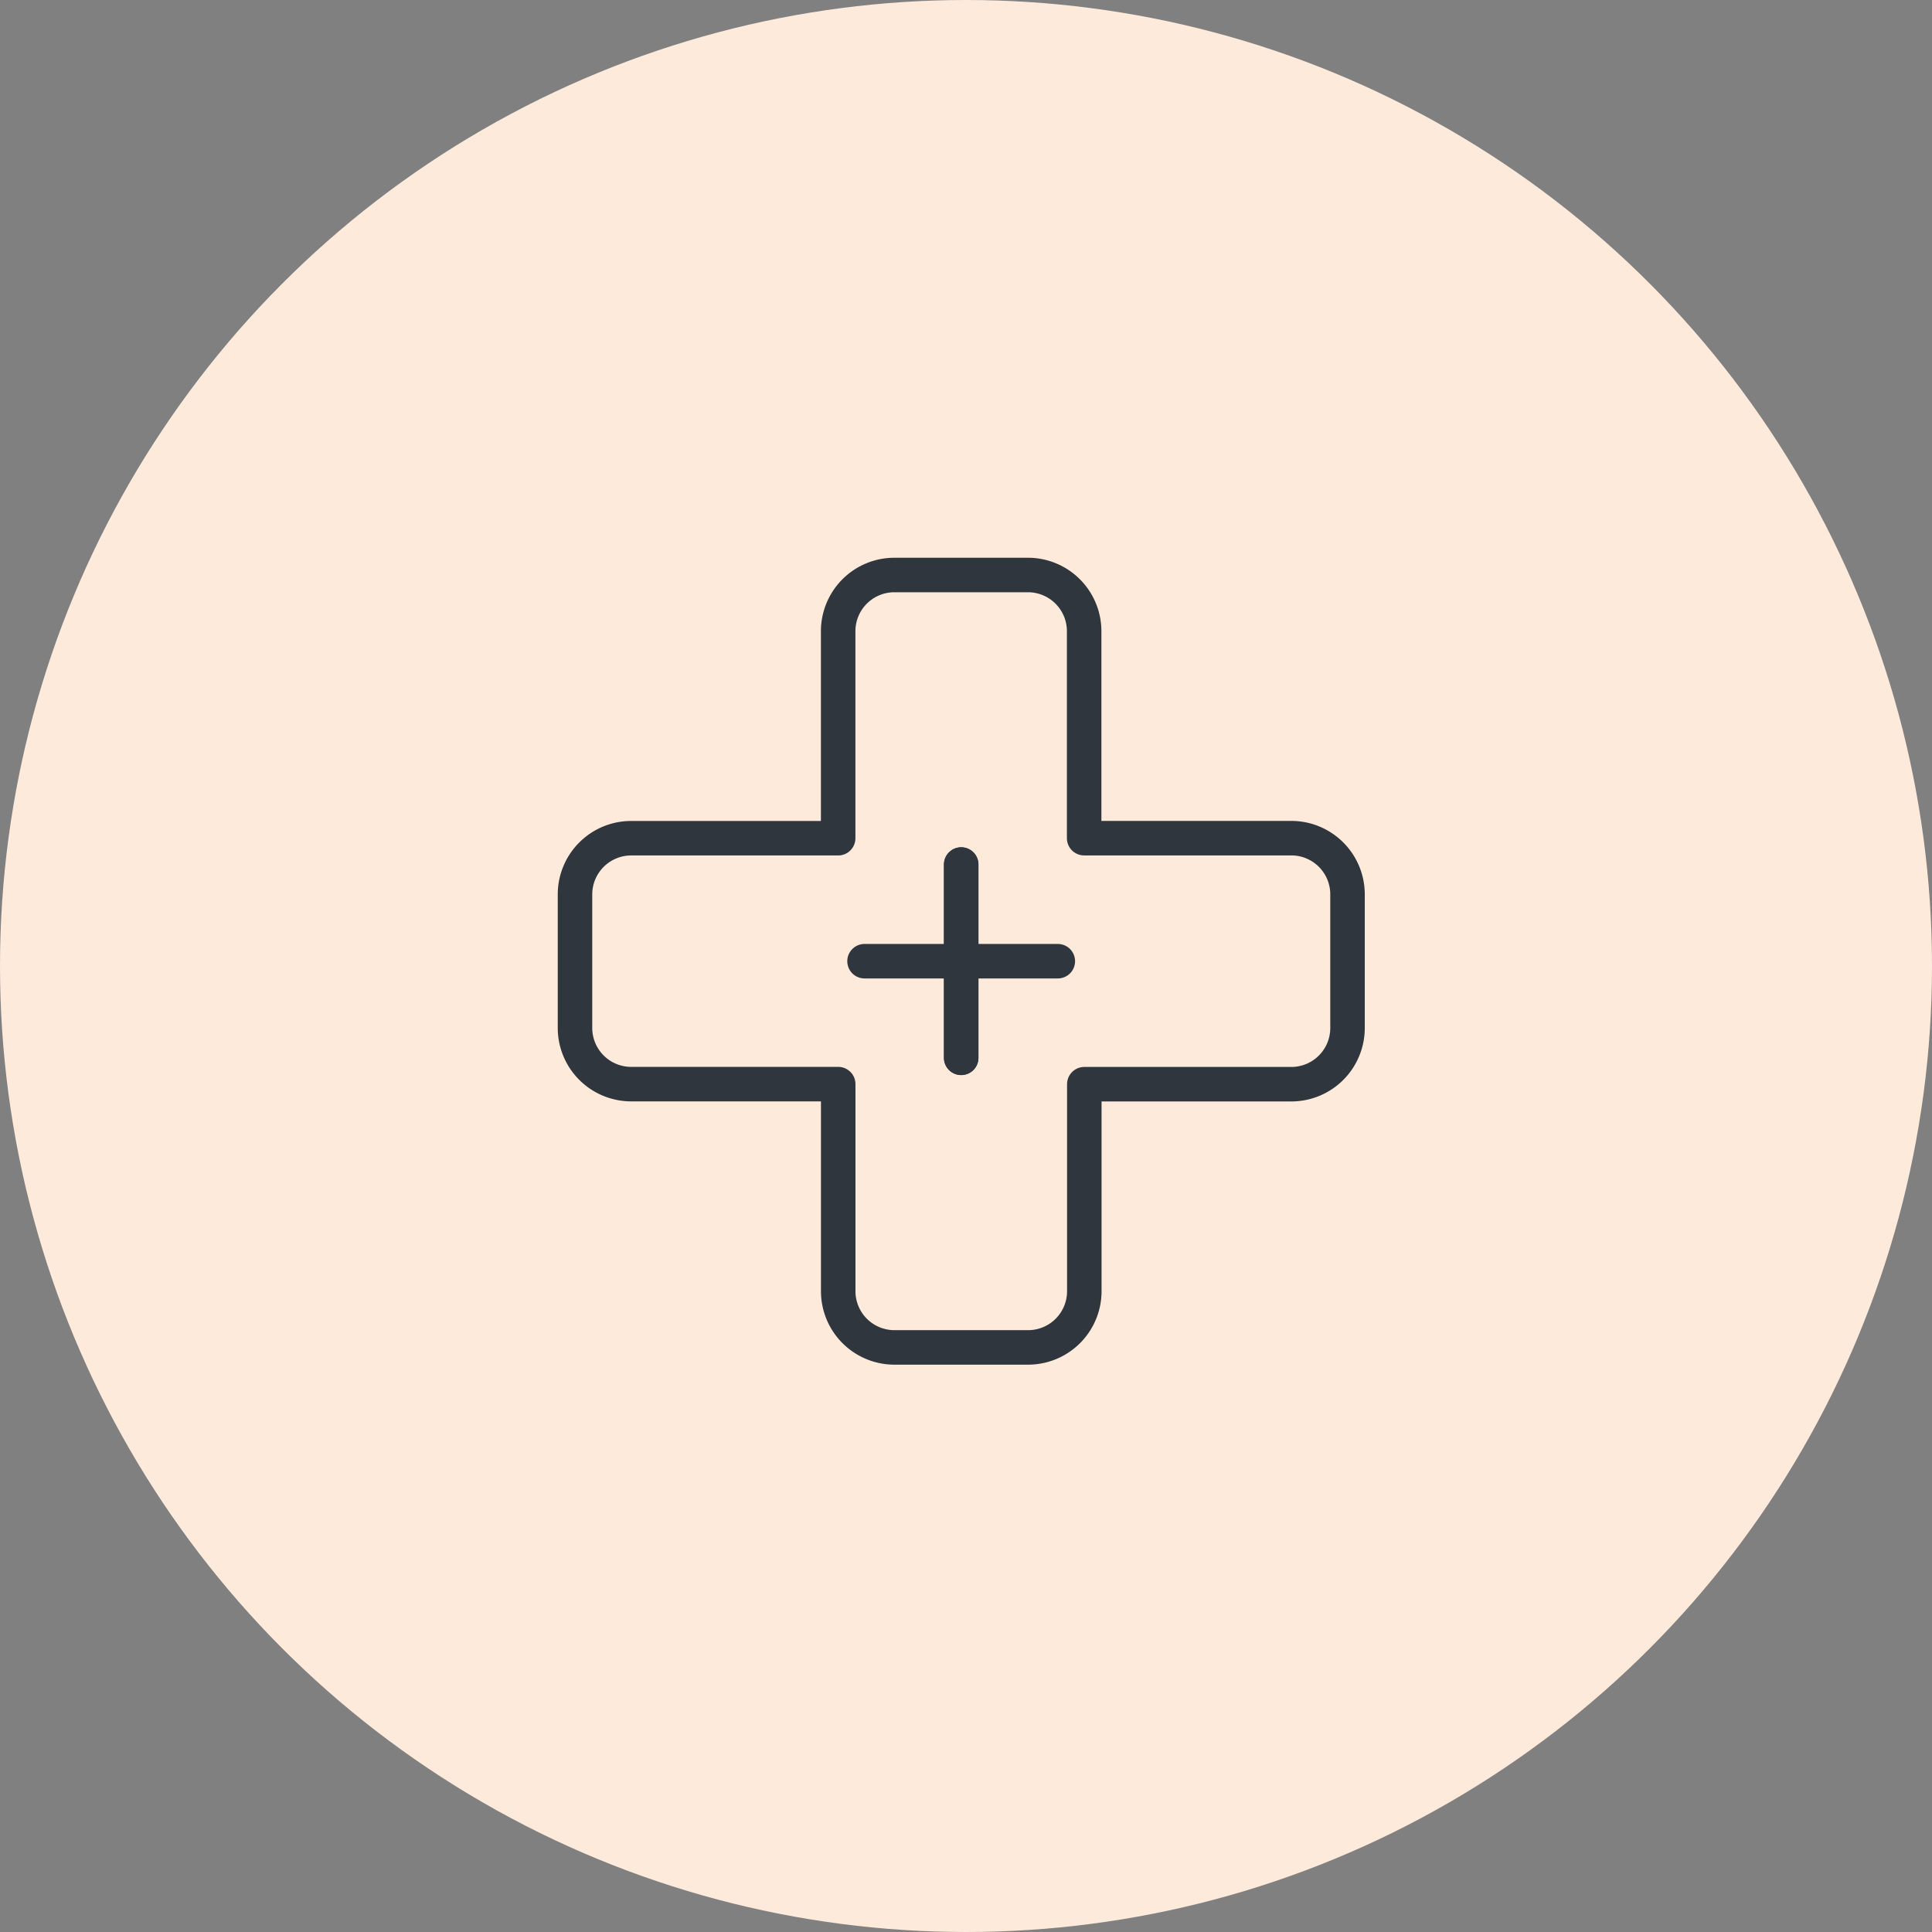 <svg xmlns="http://www.w3.org/2000/svg" width="84" height="84" viewBox="0 0 84 84"><rect x="0" y="0" width="84" height="84" fill="#808080" stroke="none"/><g transform="translate(-1372 -1458)"><circle cx="42" cy="42" r="42" transform="translate(1372 1458)" fill="#fdeadb"></circle><g transform="translate(1397 1483)"><line y2="8.404" transform="translate(16.791 12.588)" fill="none" stroke="#30363e" stroke-linecap="round" stroke-linejoin="round" stroke-width="1.5"></line><line x2="8.404" transform="translate(12.588 16.791)" fill="none" stroke="#30363e" stroke-linecap="round" stroke-linejoin="round" stroke-width="1.5"></line><line y1="8.404" transform="translate(16.791 12.588)" fill="none" stroke="#30363e" stroke-linecap="round" stroke-linejoin="round" stroke-width="1.5"></line><path d="M34.137,14.659h-9v-9A2.444,2.444,0,0,0,22.7,3.217H16.886a2.444,2.444,0,0,0-2.444,2.444v9h-9A2.444,2.444,0,0,0,3,17.1v5.809a2.444,2.444,0,0,0,2.444,2.444h9v9A2.444,2.444,0,0,0,16.886,36.8H22.7a2.444,2.444,0,0,0,2.444-2.444v-9h9a2.444,2.444,0,0,0,2.444-2.444V17.1A2.444,2.444,0,0,0,34.137,14.659Z" transform="translate(-3 -3.217)" fill="none" stroke="#30363e" stroke-linecap="round" stroke-linejoin="round" stroke-width="1.5"></path></g></g></svg>